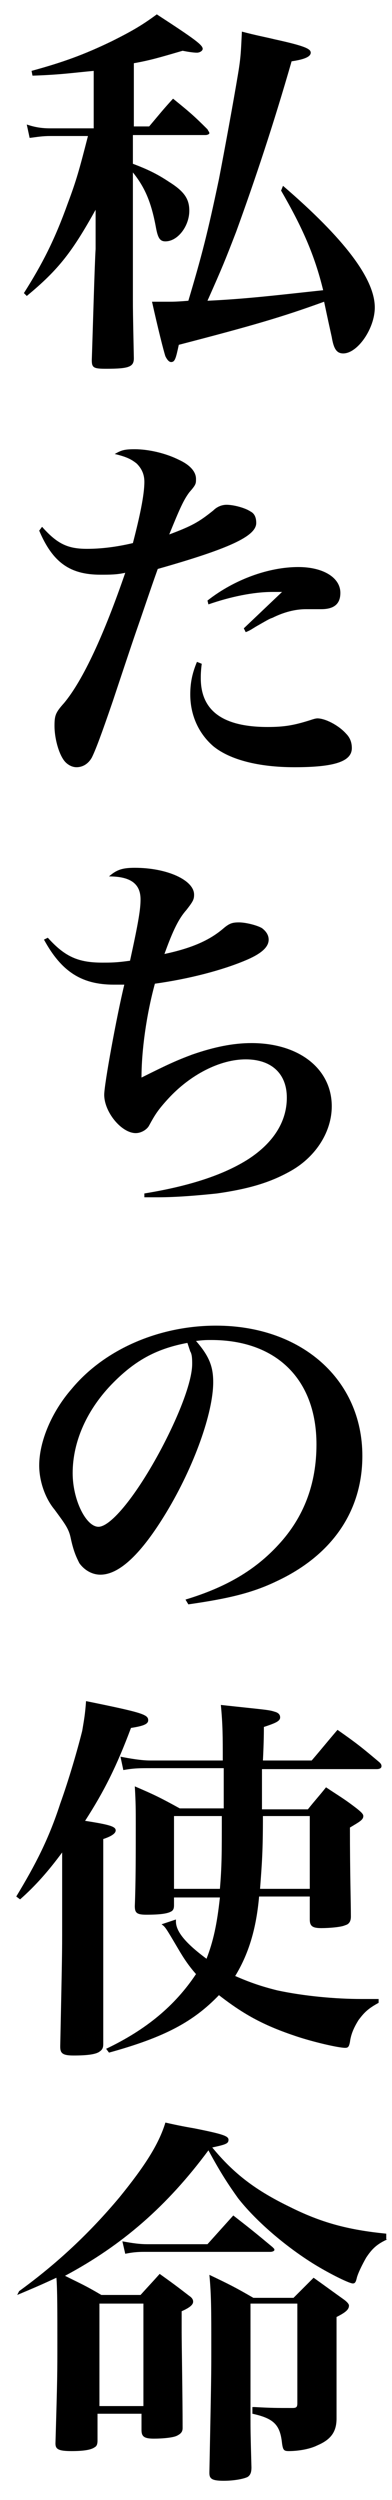 <?xml version="1.0" encoding="utf-8"?>
<!-- Generator: Adobe Illustrator 25.3.1, SVG Export Plug-In . SVG Version: 6.00 Build 0)  -->
<svg version="1.1" id="レイヤー_1" xmlns="http://www.w3.org/2000/svg" xmlns:xlink="http://www.w3.org/1999/xlink" x="0px"
	 y="0px" viewBox="0 0 41 261" style="enable-background:new 0 0 41 261;" xml:space="preserve">
<g>
	<path d="M13.9,13.2h1.7c1.1-1.3,1.4-1.7,2.5-2.9c1.6,1.3,2.1,1.7,3.6,3.2c0.1,0.2,0.2,0.3,0.2,0.4c0,0.1-0.2,0.2-0.4,0.2h-7.6v3
		c1.6,0.6,2.6,1.1,3.8,1.9c1.6,1,2.1,1.8,2.1,3c0,1.6-1.2,3.2-2.5,3.2c-0.6,0-0.8-0.4-1-1.5c-0.5-2.7-1.2-4.2-2.4-5.7l0,9.2v4.2
		c0,0.8,0,1.2,0.1,6c0,0.9-0.5,1.1-2.9,1.1c-1.3,0-1.5-0.1-1.5-0.9c0.1-2.9,0.3-10.1,0.4-11.6l0-4.1c-2.4,4.3-3.8,6.2-7.2,9
		l-0.3-0.3c1.9-3,3.2-5.5,4.6-9.4c0.9-2.4,1.2-3.5,2.1-7H5.3c-0.9,0-1.4,0.1-2.2,0.2l-0.3-1.4c0.9,0.3,1.6,0.4,2.5,0.4h4.5V7.4
		C7.6,7.6,6.4,7.8,3.4,7.9L3.3,7.4c3.3-0.9,5.5-1.7,8.4-3.1c2.2-1.1,3.2-1.7,4.7-2.8c4,2.6,4.8,3.2,4.8,3.6c0,0.2-0.3,0.4-0.6,0.4
		c-0.4,0-1-0.1-1.5-0.2c-2.4,0.7-3.4,1-5.1,1.3V13.2z M29.6,19.4c6.4,5.5,9.6,9.7,9.6,12.7c0,2.2-1.8,4.8-3.3,4.8
		c-0.7,0-1-0.5-1.2-1.7c-0.2-0.9-0.4-1.8-0.8-3.7c-4.4,1.6-7.5,2.5-15.2,4.5c-0.3,1.4-0.4,1.8-0.8,1.8c-0.2,0-0.4-0.2-0.6-0.6
		c-0.2-0.6-0.8-3-1.4-5.7c0.9,0,1.6,0,1.8,0c0.4,0,0.8,0,2-0.1c1.4-4.7,2-7,3.2-12.7c0.6-3.1,1.5-8,2-11c0.3-1.8,0.3-2.4,0.4-4.4
		c1.5,0.4,2.6,0.6,3.4,0.8c3.2,0.7,3.8,1,3.8,1.4c0,0.4-0.6,0.7-2,0.9c-1.9,6.6-3.8,12.3-5.8,17.8c-1.2,3.1-1.4,3.6-3,7.2
		c4.2-0.2,7.4-0.6,12.1-1.1c-0.9-3.7-2.2-6.6-4.4-10.4L29.6,19.4z"/>
	<path d="M4.4,55c1.6,1.8,2.7,2.3,4.7,2.3c1.5,0,3.1-0.2,4.8-0.6c0.7-2.7,1.2-5,1.2-6.4c0-0.8-0.3-1.4-0.8-1.9c-0.5-0.4-1-0.7-2.3-1
		c0.7-0.4,1-0.5,2.1-0.5c1.4,0,3.2,0.4,4.6,1.1c1.1,0.5,1.8,1.2,1.8,2c0,0.5,0,0.6-0.7,1.4c-0.6,0.8-1,1.7-2.1,4.4
		c2.4-0.9,3.1-1.3,4.6-2.5c0.4-0.4,0.9-0.6,1.4-0.6c0.7,0,1.9,0.3,2.5,0.7c0.4,0.2,0.6,0.6,0.6,1.2c0,1.4-2.9,2.7-10.3,4.8
		c-0.5,1.4-0.5,1.4-1.8,5.2c-0.8,2.3-0.8,2.3-2.9,8.6c-1.2,3.5-1.8,5.1-2.2,5.9c-0.4,0.7-1,1-1.6,1c-0.5,0-1-0.3-1.3-0.7
		c-0.6-0.8-1-2.4-1-3.6c0-1.1,0.1-1.4,1-2.4c2-2.4,4.2-7.2,6.4-13.6c-0.9,0.2-1.6,0.2-2.6,0.2c-3.2,0-5-1.3-6.4-4.6L4.4,55z
		 M21.1,69.3C21,70.1,21,70.5,21,70.8c0,3.4,2.3,5.1,7,5.1c1.8,0,2.8-0.2,4.4-0.7c0.3-0.1,0.6-0.2,0.8-0.2c0.8,0,2.2,0.7,3,1.6
		c0.4,0.4,0.6,0.9,0.6,1.5c0,1.4-1.8,2-6,2c-3.8,0-6.8-0.8-8.5-2.2c-1.5-1.3-2.4-3.2-2.4-5.4c0-1.2,0.2-2.2,0.7-3.4L21.1,69.3z
		 M21.7,62.7c2.8-2.2,6.4-3.5,9.5-3.5c2.6,0,4.4,1.1,4.4,2.7c0,1.1-0.6,1.7-2,1.7l-1.6,0c-1.1,0-2.3,0.3-3.5,0.9
		c-0.3,0.1-0.3,0.1-1.7,0.9c-0.5,0.3-0.6,0.4-1.1,0.6l-0.2-0.4l4-3.8c-0.4,0-0.8,0-1,0c-2,0-4.4,0.5-6.7,1.3L21.7,62.7z"/>
	<path d="M5,97.9c1.8,2,3.2,2.6,5.7,2.6c0.9,0,1.5,0,2.9-0.2c0.9-4.1,1.1-5.4,1.1-6.4c0-1.6-1-2.4-3.3-2.4c0.8-0.7,1.4-0.9,2.7-0.9
		c3.4,0,6.2,1.3,6.2,2.8c0,0.5-0.1,0.7-0.8,1.6c-0.8,0.9-1.4,2.1-2.3,4.6c2.8-0.6,4.7-1.4,6.2-2.7c0.6-0.5,0.9-0.6,1.6-0.6
		c0.7,0,1.9,0.3,2.4,0.6c0.4,0.3,0.7,0.7,0.7,1.2c0,0.8-0.8,1.5-2.5,2.2c-2.4,1-5.8,1.9-9.4,2.4c-0.9,3.3-1.4,7-1.4,9.8
		c2.8-1.4,3.7-1.8,5.3-2.4c2.3-0.8,4.3-1.2,6.2-1.2c5,0,8.4,2.7,8.4,6.6c0,2.6-1.6,5.2-4.2,6.7c-2.1,1.2-4.3,1.9-7.8,2.4
		c-1.9,0.2-4.2,0.4-6.2,0.4c-0.3,0-0.8,0-1.4,0v-0.4c4.9-0.8,8.4-2,10.9-3.6c2.6-1.7,4-3.9,4-6.4c0-2.5-1.6-4-4.3-4
		s-5.8,1.6-8.1,4.1c-1.1,1.2-1.4,1.7-2,2.8c-0.2,0.4-0.8,0.8-1.4,0.8c-1.5,0-3.3-2.2-3.3-4c0-1.1,1.3-8.2,2.1-11.5
		c-0.6,0-0.9,0-1.1,0c-3.4,0-5.5-1.4-7.3-4.7L5,97.9z"/>
	<path d="M19.4,167c4.3-1.3,7.3-3.1,9.7-5.7c2.7-2.9,4-6.4,4-10.5c0-6.8-4.2-10.9-11-10.9c-0.5,0-0.8,0-1.6,0.1
		c1.4,1.6,1.8,2.7,1.8,4.3c0,3.2-2,8.8-4.9,13.6c-2.6,4.3-4.9,6.5-6.9,6.5c-0.9,0-1.7-0.5-2.2-1.2c-0.3-0.6-0.6-1.2-0.9-2.6
		c-0.2-1-0.6-1.5-1.7-3c-1-1.2-1.6-3-1.6-4.6c0-2.5,1.3-5.6,3.4-8c3.4-4.1,9.1-6.6,15.1-6.6c8.9,0,15.3,5.6,15.3,13.6
		c0,5.8-3.2,10.4-9,13.1c-2.5,1.2-5,1.8-9.2,2.4L19.4,167z M11.9,144.3c-2.8,2.8-4.3,6.2-4.3,9.5c0,2.8,1.4,5.6,2.7,5.6
		c1.3,0,4-3.3,6.6-8.2c2-3.8,3.2-7.1,3.2-8.8c0-0.4,0-1-0.2-1.3c-0.1-0.3-0.3-0.9-0.3-0.9C16.4,140.8,14.2,142,11.9,144.3z"/>
	<path d="M1.7,198c2-3.3,3.4-6,4.6-9.7c0.9-2.5,1.8-5.6,2.3-7.6c0.2-1.2,0.3-1.7,0.4-3.1c5.9,1.2,6.5,1.4,6.5,2
		c0,0.4-0.5,0.6-1.8,0.8c-1.5,4-2.8,6.6-4.8,9.7c2.6,0.4,3.2,0.6,3.2,1c0,0.3-0.4,0.6-1.3,0.9l0,8.8v6.4c0,0.4,0,2.8,0,6.2
		c0,0.4-0.1,0.6-0.4,0.8c-0.4,0.3-1.4,0.4-2.7,0.4c-1.1,0-1.4-0.2-1.4-0.9c0,0,0-0.1,0-0.1c0.2-9.6,0.2-9.6,0.2-12.5v-7.7
		c-1.4,1.9-2.8,3.5-4.4,4.9L1.7,198z M18.4,200.4c0,0.1,0,0.2,0,0.2c0,1,0.9,2.2,3.2,3.9c0.7-1.8,1.1-3.6,1.4-6.4h-4.8v0.8
		c0,0.4-0.1,0.5-0.2,0.6c-0.4,0.3-1.3,0.4-2.7,0.4c-1,0-1.2-0.2-1.2-0.9c0.1-2.5,0.1-5.3,0.1-8.6c0-1.4,0-2.2-0.1-3.9
		c2.1,0.9,2.7,1.2,4.7,2.3h4.6v-4.2h-7.6c-1.2,0-1.8,0-2.9,0.2l-0.3-1.4c1,0.2,2.2,0.4,3.1,0.4h7.6c0-2.5,0-3.7-0.2-5.8
		c4.6,0.5,5,0.5,5.6,0.7c0.4,0.1,0.6,0.3,0.6,0.6c0,0.4-0.5,0.6-1.7,1c0,0.4,0,1.5-0.1,3.5h5.1c1.2-1.4,1.5-1.8,2.7-3.2
		c2,1.4,2.5,1.8,4.4,3.4c0.2,0.2,0.2,0.3,0.2,0.4c0,0.2-0.2,0.3-0.5,0.3h-12l0,4.2h4.8c0.8-1,1.1-1.3,1.9-2.3c1.5,1,1.9,1.2,3.2,2.2
		c0.5,0.4,0.7,0.6,0.7,0.8c0,0.4-0.4,0.6-1.4,1.2c0,4.8,0.1,7.8,0.1,9.3c0,0.5-0.2,0.8-0.6,0.9c-0.4,0.2-1.7,0.3-2.5,0.3
		c-0.9,0-1.2-0.2-1.2-0.9V198h-5.3c-0.3,3.4-1.1,6-2.5,8.3c1.6,0.7,2.8,1.1,4.4,1.5c2.8,0.6,6.1,0.9,8.8,0.9c0.2,0,0.9,0,1.8,0v0.4
		c-1.1,0.6-1.5,1-2.1,1.8c-0.5,0.8-0.8,1.5-0.9,2.3c-0.1,0.5-0.2,0.6-0.5,0.6c-0.7,0-3.3-0.6-5.1-1.2c-3.3-1.1-5.4-2.2-8.1-4.3
		c-2.7,2.8-5.7,4.4-11.5,6l-0.3-0.4c4.2-2,7.2-4.5,9.4-7.8c-0.7-0.8-1.2-1.5-1.9-2.7c-1.3-2.2-1.3-2.2-1.7-2.5L18.4,200.4z
		 M18.2,189.6v7.6h4.8c0.2-2.4,0.2-3.6,0.2-7.6H18.2z M27.5,189.6c0,3.7-0.1,4.9-0.3,7.6h5.2v-7.6H27.5z"/>
	<path d="M40.5,233.8c-1.1,0.5-1.6,1-2.2,1.9c-0.4,0.7-0.9,1.7-1,2.2c-0.1,0.4-0.2,0.5-0.4,0.5c-0.4,0-2.8-1.2-4.5-2.3
		c-2.8-1.8-5.7-4.3-7.5-6.6c-1-1.4-1.8-2.6-3.1-5c-4.3,5.8-9,9.9-15,13.1c1.8,0.9,2.1,1,3.8,2h4.1c0.9-1,1.2-1.3,2-2.2
		c1.4,1,1.8,1.3,3.1,2.3c0.3,0.2,0.4,0.4,0.4,0.6c0,0.3-0.3,0.6-1.2,1c0,1,0,1,0,2.2c0,1.2,0.1,6.8,0.1,10c0,0.4-0.2,0.6-0.6,0.8
		c-0.4,0.2-1.5,0.3-2.4,0.3c-1,0-1.3-0.2-1.3-0.9V252h-4.6v2.8c0,0.4-0.1,0.6-0.3,0.7c-0.4,0.3-1.3,0.4-2.4,0.4
		c-1.4,0-1.7-0.2-1.7-0.8c0.2-6.8,0.2-7.3,0.2-10.7c0-2.9,0-5.5-0.1-6.6c-1.5,0.7-2.2,1-4.1,1.8L2,239.2c4-2.9,7.4-6.1,10.5-9.8
		c2.6-3.2,4.1-5.5,4.8-7.8c1.3,0.3,2.4,0.5,3,0.6c3,0.6,3.6,0.8,3.6,1.2c0,0.4-0.3,0.5-1.7,0.8c2.3,2.8,4.6,4.5,8.1,6.2
		c3.2,1.6,6,2.4,10.1,2.8V233.8z M10.5,251.2H15v-10.7h-4.6V251.2z M12.8,234c1.1,0.2,1.8,0.3,2.6,0.3h6.3l2.7-3
		c1.8,1.4,2.3,1.8,4.1,3.3c0.2,0.2,0.2,0.2,0.2,0.3c0,0.1-0.2,0.2-0.4,0.2h-13c-0.7,0-1.2,0-2.2,0.2L12.8,234z M26.6,251.3
		c1.8,0.1,2.3,0.1,4,0.1c0.4,0,0.5-0.1,0.5-0.5v-10.4h-4.9v12c0,1.1,0,1.5,0.1,5.1c0,0.5-0.1,0.8-0.4,1c-0.4,0.2-1.4,0.4-2.5,0.4
		c-1.2,0-1.5-0.2-1.5-0.8c0,0,0-0.1,0-0.1c0.2-10,0.2-10.2,0.2-13c0-3.9,0-5.5-0.2-7.6c2.1,1,2.7,1.3,4.6,2.4h4.2
		c0.9-0.9,1.2-1.2,2.1-2.1c1.4,1,1.8,1.3,3.2,2.3c0.4,0.3,0.5,0.5,0.5,0.6c0,0.4-0.3,0.7-1.3,1.2v6.2c0,0.2,0,2.2,0,4.4
		c0,1.4-0.6,2.2-2,2.8c-0.8,0.4-2,0.6-3,0.6c-0.5,0-0.6-0.1-0.7-0.8c-0.2-1.9-0.8-2.6-3.1-3.1V251.3z"/>
</g>
</svg>
